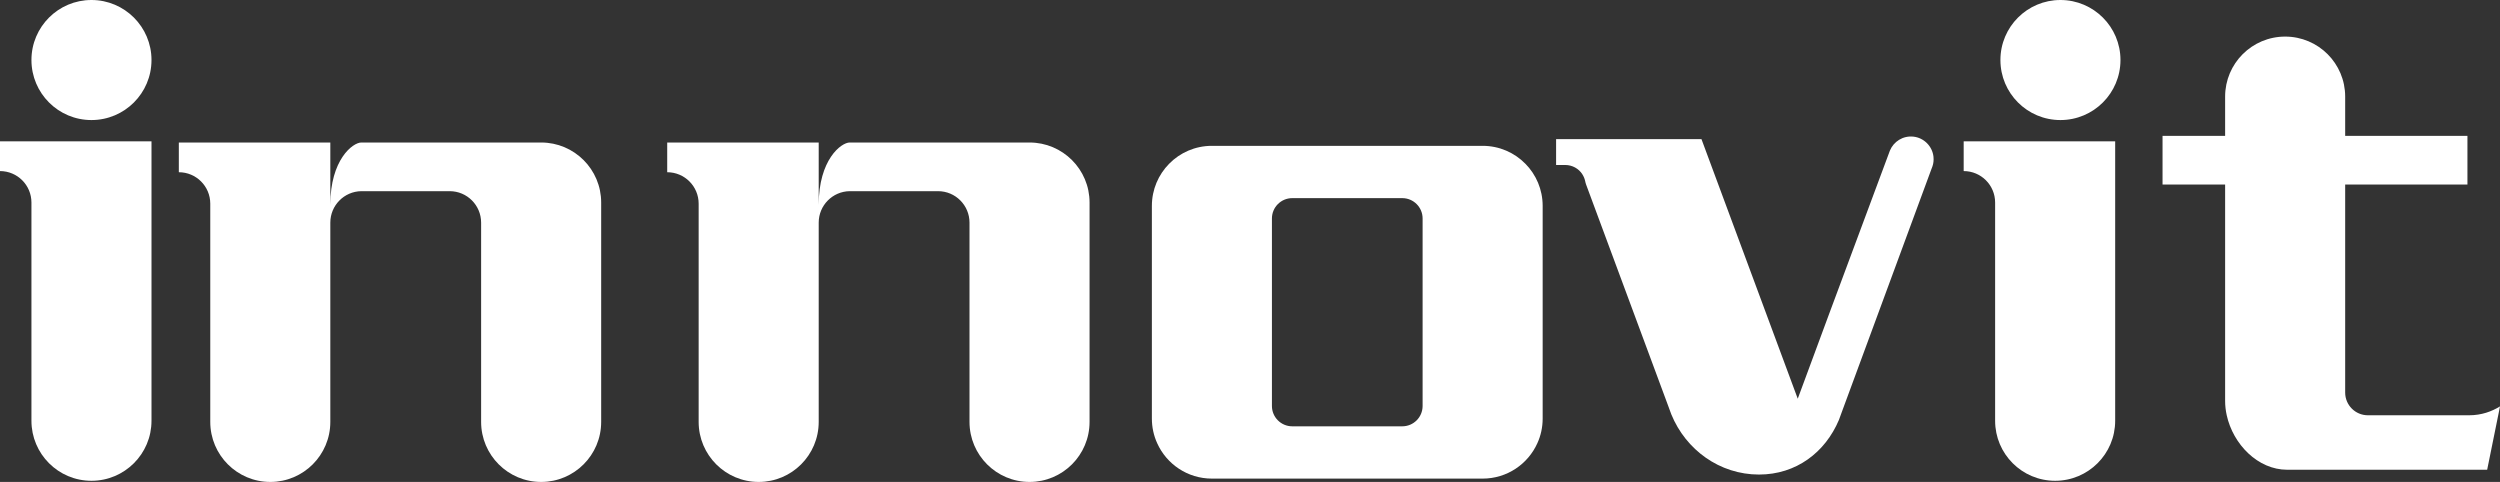 <svg xmlns="http://www.w3.org/2000/svg" id="Layer_2" data-name="Layer 2" viewBox="0 0 826.09 159.25"><rect x="0" y="0" width="826.09" height="159.25" fill="#333333" stroke="none"/><g id="Layer_1-2" data-name="Layer 1"><g><path d="M50.06,46.71v92.33c0,10.95-8.88,19.83-19.84,19.83s-19.83-8.88-19.83-19.83v-72.12c0-5.74-4.65-10.39-10.39-10.39v-9.82h50.06Z" fill="#fff"></path><path d="M50.06,19.83c0,10.96-8.88,19.84-19.84,19.84S10.39,30.79,10.39,19.83,19.27,0,30.22,0s19.84,8.88,19.84,19.83Z" fill="#fff"></path><path d="M698.93,46.71v92.33c0,10.95-8.88,19.83-19.84,19.83s-19.83-8.88-19.83-19.83v-72.12c0-5.74-4.65-10.39-10.39-10.39v-9.82h50.06Z" fill="#fff"></path><path d="M700.68,19.83c0,10.96-8.88,19.84-19.84,19.84s-19.83-8.88-19.83-19.84,8.88-19.83,19.83-19.83,19.84,8.88,19.84,19.83Z" fill="#fff"></path><path d="M198.65,66.92v72.49c0,10.96-8.88,19.84-19.83,19.84s-19.84-8.88-19.84-19.84v-65.85c0-5.73-4.65-10.39-10.39-10.39h-29.2c-5.67.08-10.24,4.71-10.24,10.39v65.85c0,10.96-8.88,19.84-19.83,19.84s-19.84-8.88-19.84-19.84v-72.11c0-5.74-4.65-10.39-10.39-10.39v-9.82h50.06v20.56c0-14.88,7.42-20.56,10.24-20.56h59.43c10.95,0,19.83,8.88,19.83,19.83Z" fill="#fff"></path><path d="M360.03,66.92v72.49c0,10.96-8.88,19.84-19.83,19.84s-19.84-8.88-19.84-19.84v-65.85c0-5.73-4.65-10.39-10.39-10.39h-29.2c-5.67.08-10.24,4.71-10.24,10.39v65.85c0,10.96-8.88,19.84-19.83,19.84s-19.84-8.88-19.84-19.84v-72.11c0-5.74-4.65-10.39-10.39-10.39v-9.82h50.06v20.56c0-14.88,7.42-20.56,10.24-20.56h59.43c10.95,0,19.83,8.88,19.83,19.83Z" fill="#fff"></path><path d="M504.06,54.13c-3.59-3.67-8.61-5.94-14.15-5.94h-89.45c-5.54,0-10.56,2.27-14.15,5.94-3.52,3.58-5.69,8.48-5.69,13.9v70.28c0,2.9.62,5.66,1.75,8.14,3.1,6.9,10.03,11.7,18.09,11.7h89.45c8.06,0,14.99-4.8,18.09-11.7,1.13-2.48,1.75-5.24,1.75-8.14v-70.28c0-5.42-2.17-10.32-5.69-13.9ZM470.08,134.15c0,3.71-3.01,6.72-6.72,6.72h-36.35c-3.71,0-6.72-3.01-6.72-6.72v-61.96c0-3.71,3.01-6.72,6.72-6.72h36.35c3.71,0,6.72,3.01,6.72,6.72v61.96Z" fill="#fff"></path><path d="M638.89,51.8c.12,1.11,0,2.17-.33,3.14l-.22.6-.03.06-29.54,80.09-1.13,3.08c-4.52,10.69-14.09,18.04-26.41,18.04-13.01,0-24.18-8.19-28.96-19.87,0-.01,0-.02-.01-.03l-.74-2c-.03-.08-.05-.16-.08-.23l-27.35-73.74c-.14-.38-.23-.77-.31-1.16-.18-.8-.49-1.54-.93-2.2v-.03c-1.21-1.83-3.28-3.03-5.63-3.03h-3.03v-8.54h48.04l2.02,5.45,14.94,40.28,14.85,40.04,10.35-27.98,20.1-54c1.22-2.96,4.27-4.99,7.76-4.62s6.27,3.19,6.64,6.63Z" fill="#fff"></path><path d="M826.09,134.28l-.59,2.94-3.65,18h-66.09c-9.72,0-17.87-8.44-19.97-18-.35-1.57-.53-3.16-.53-4.76V60.98h-20.68v-16.09h20.68v-12.97c0-10.95,8.88-19.83,19.84-19.83s19.83,8.88,19.83,19.83v12.97h40.4v16.09h-40.4v68.74c0,4.14,3.36,7.5,7.5,7.5h33.47c4.08,0,7.52-1.27,10.19-2.94Z" fill="#fff"></path></g></g></svg>
